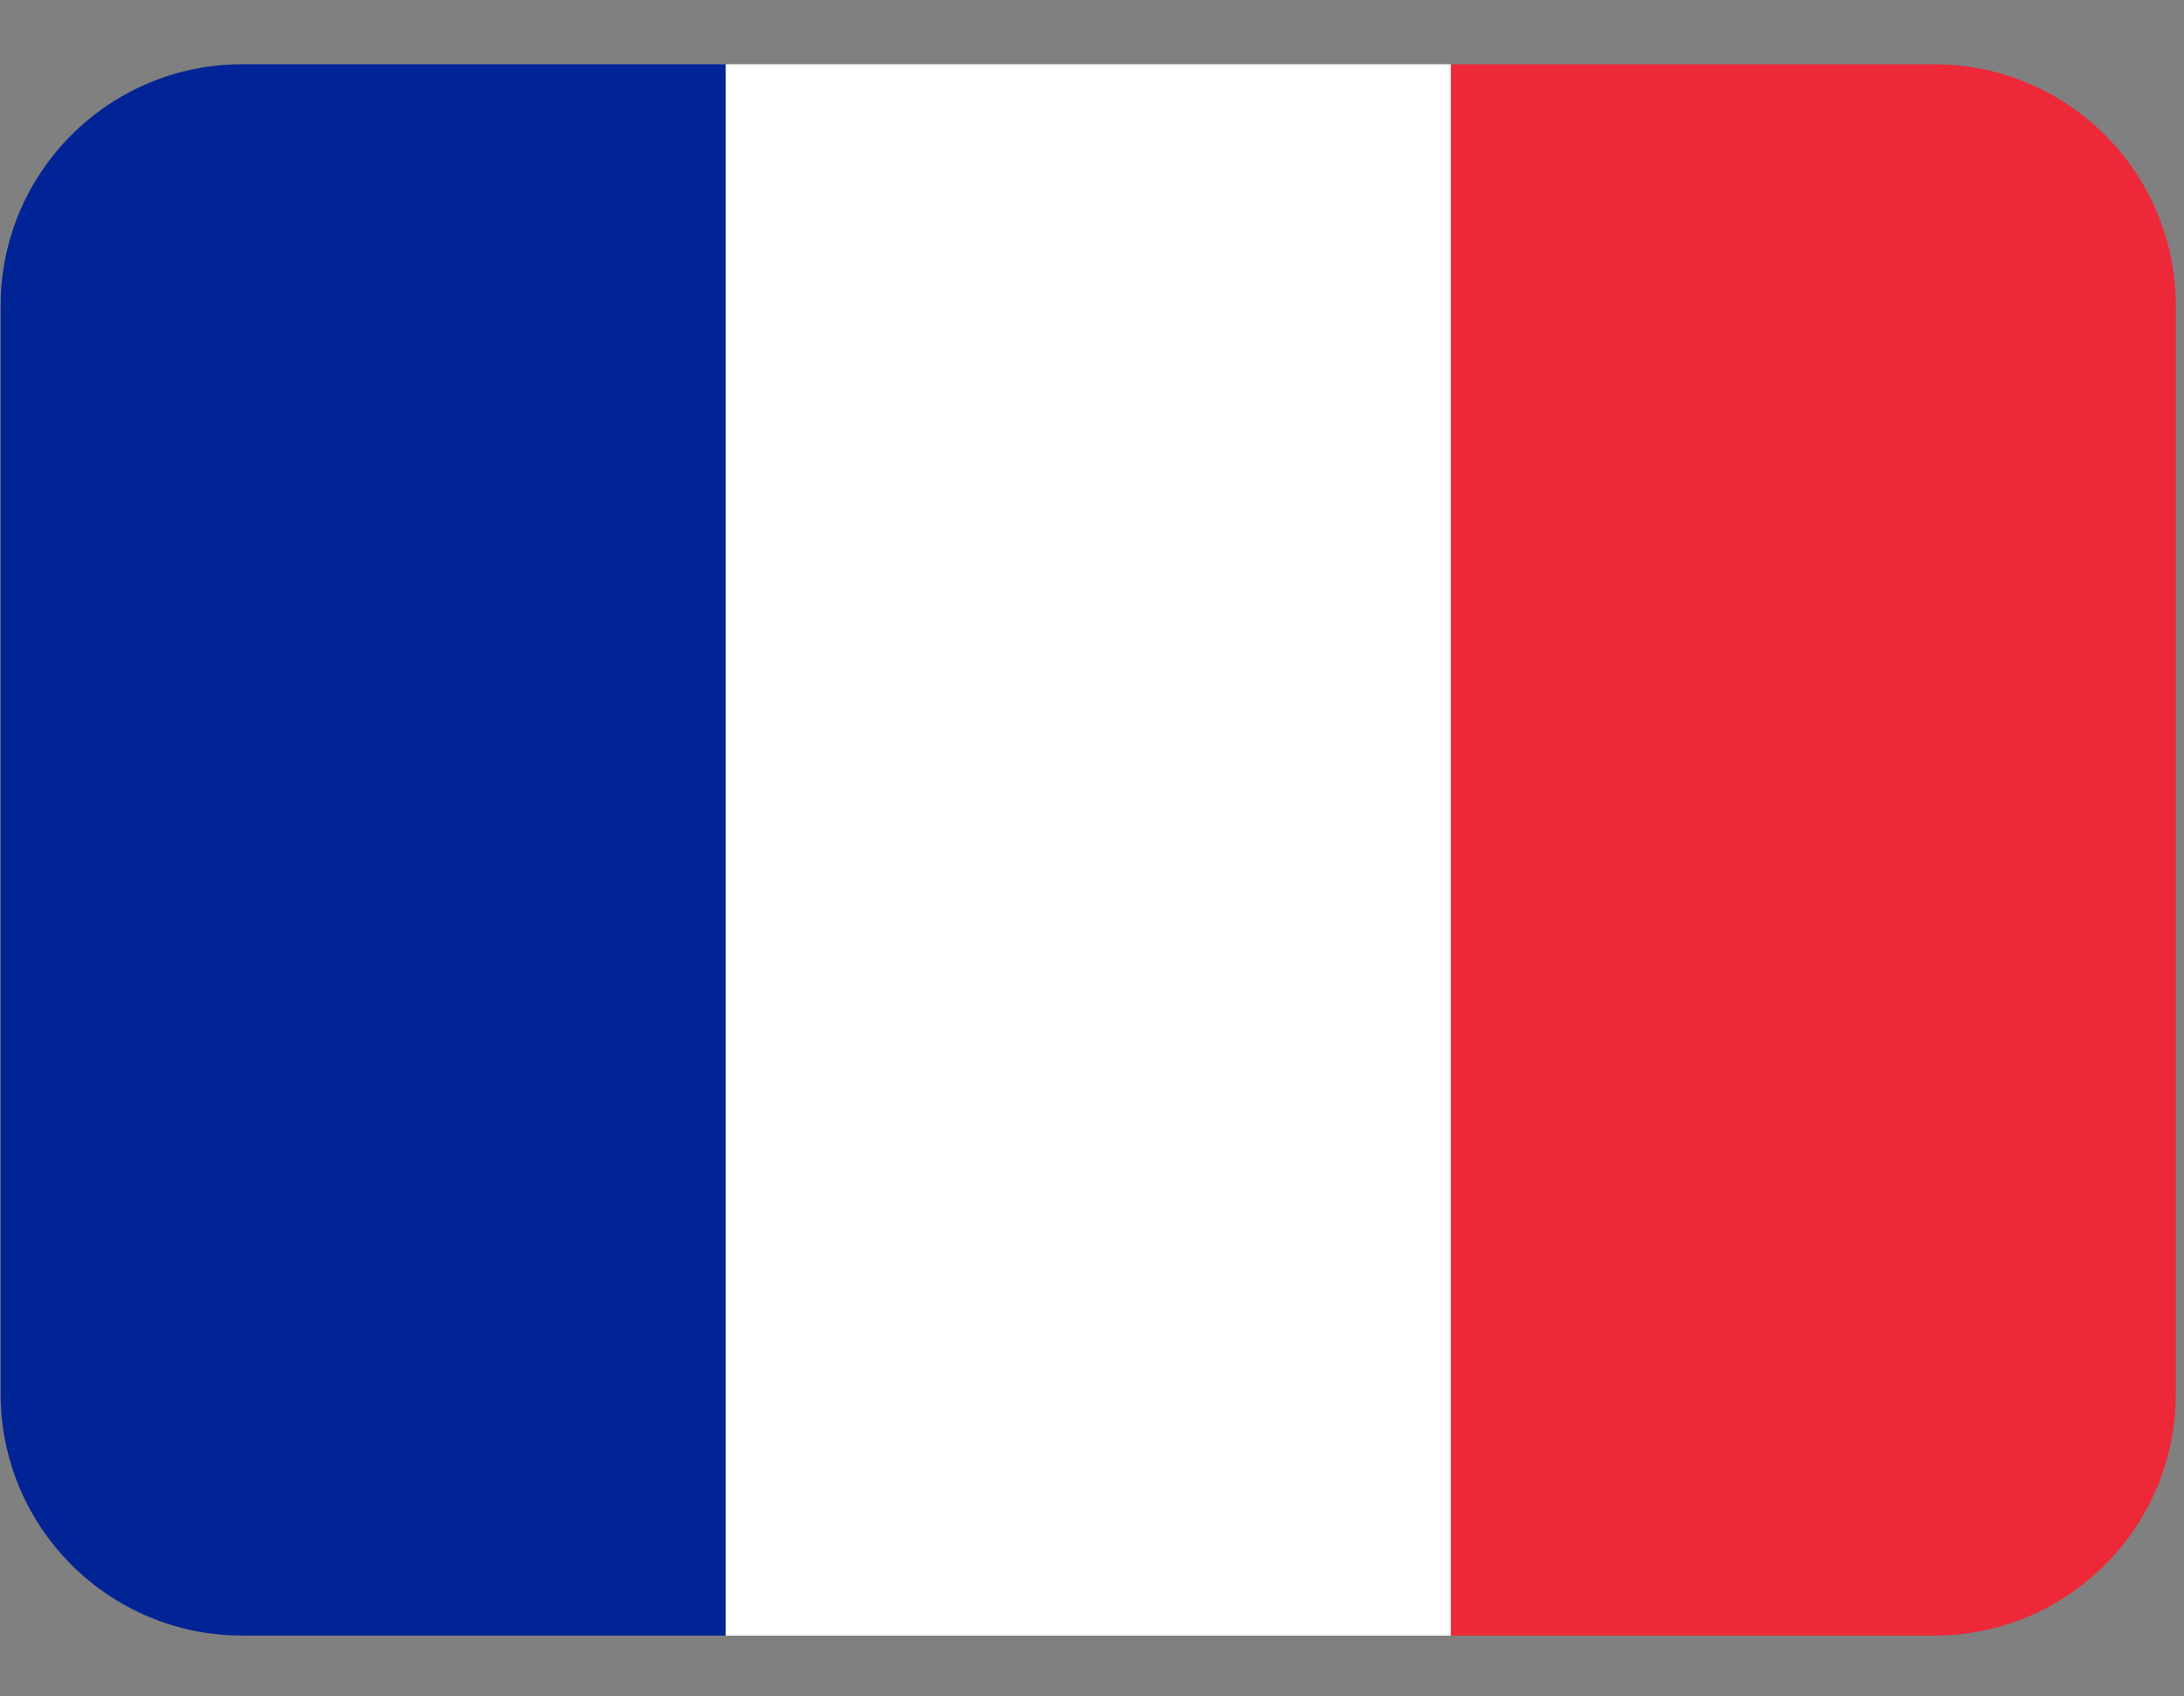 <svg xmlns="http://www.w3.org/2000/svg" xmlns:xlink="http://www.w3.org/1999/xlink" width="170" zoomAndPan="magnify" viewBox="0 0 127.5 99" height="132" preserveAspectRatio="xMidYMid meet" version="1.0"><rect x="0" y="0" width="127.5" height="99" fill="#808080" stroke="none"/><defs><clipPath id="030afa33c9"><path d="M 84 3.75 L 127 3.75 L 127 95.637 L 84 95.637 Z M 84 3.75 " clip-rule="nonzero"/></clipPath><clipPath id="e4c4cba675"><path d="M 0 3.75 L 43 3.75 L 43 95.637 L 0 95.637 Z M 0 3.75 " clip-rule="nonzero"/></clipPath><clipPath id="d9043d3121"><path d="M 42 3.75 L 85 3.75 L 85 95.637 L 42 95.637 Z M 42 3.75 " clip-rule="nonzero"/></clipPath></defs><g clip-path="url(#030afa33c9)"><path fill="#ed2939" d="M 127.023 81.352 C 127.023 89.145 120.707 95.465 112.914 95.465 L 84.695 95.465 L 84.695 3.75 L 112.914 3.75 C 120.707 3.75 127.023 10.066 127.023 17.859 Z M 127.023 81.352 " fill-opacity="1" fill-rule="nonzero"/></g><g clip-path="url(#e4c4cba675)"><path fill="#002495" d="M 14.145 3.75 C 6.352 3.75 0.035 10.066 0.035 17.859 L 0.035 81.352 C 0.035 89.145 6.352 95.465 14.145 95.465 L 42.367 95.465 L 42.367 3.75 Z M 14.145 3.75 " fill-opacity="1" fill-rule="nonzero"/></g><g clip-path="url(#d9043d3121)"><path fill="#ffffff" d="M 42.367 3.75 L 84.695 3.75 L 84.695 95.465 L 42.367 95.465 Z M 42.367 3.75 " fill-opacity="1" fill-rule="nonzero"/></g></svg>